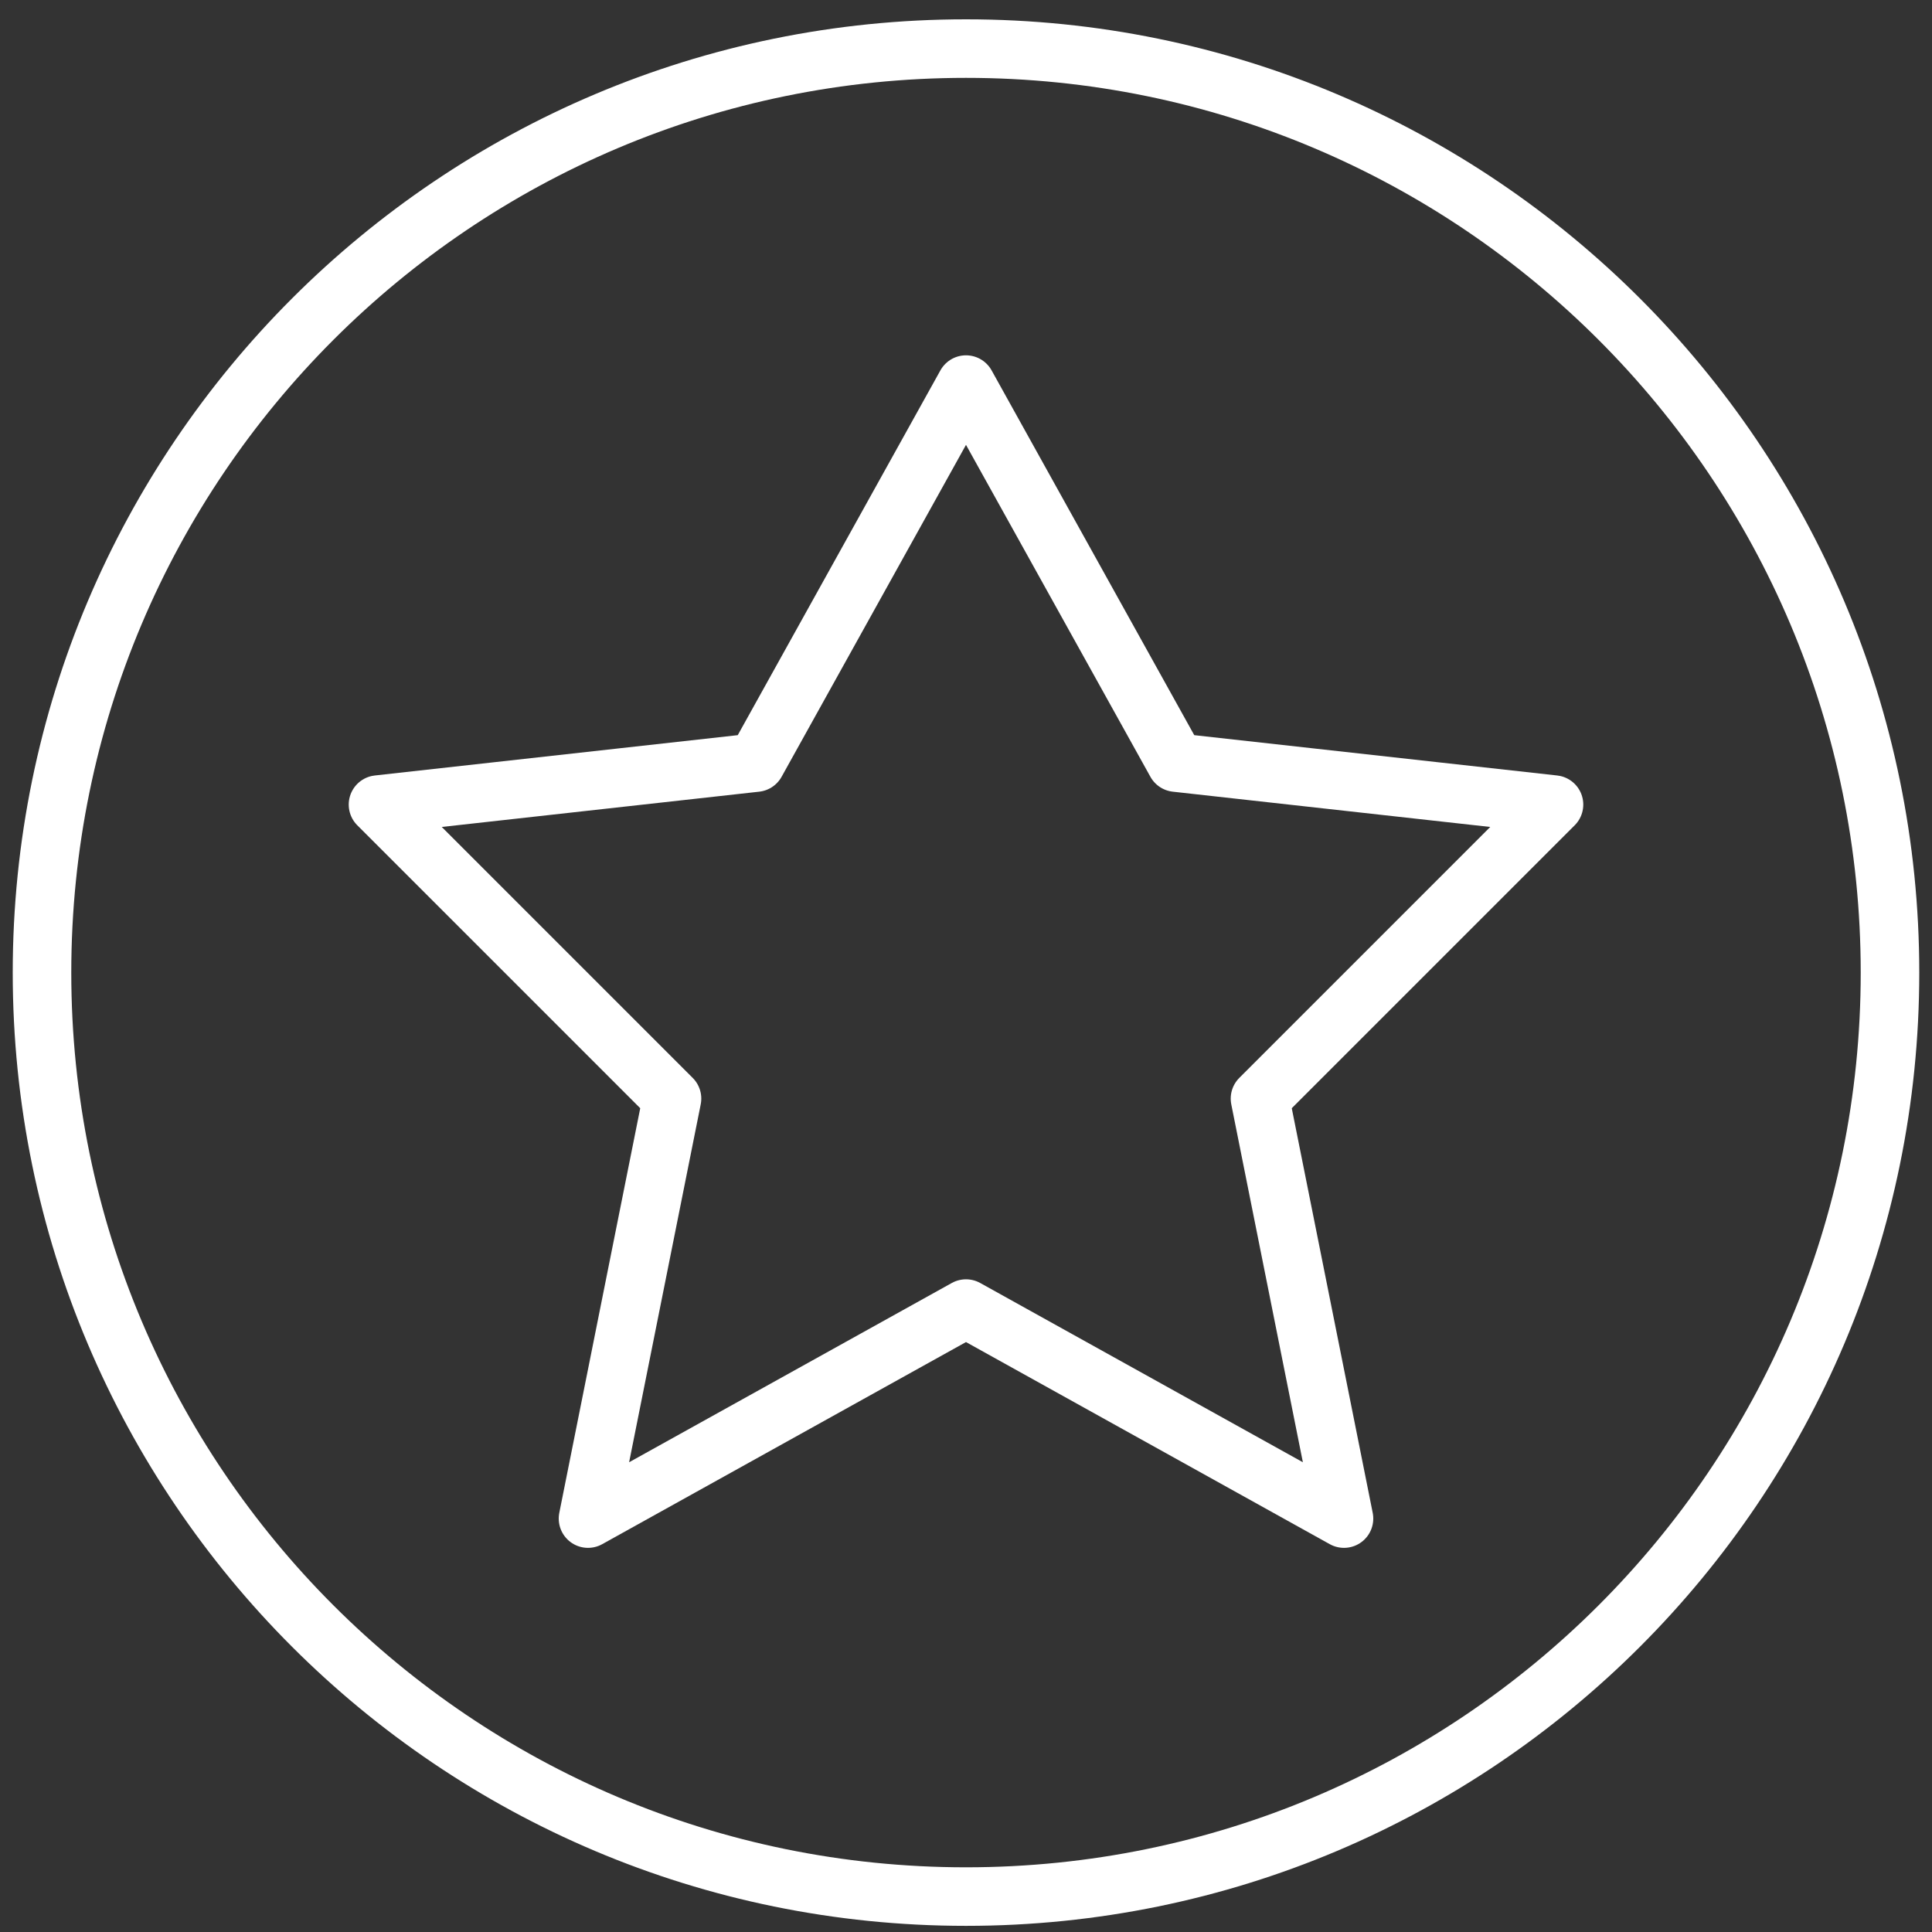 <?xml version="1.0" encoding="UTF-8"?>
<svg width="66px" height="66px" viewBox="0 0 66 66" version="1.1" xmlns="http://www.w3.org/2000/svg" xmlns:xlink="http://www.w3.org/1999/xlink">
    <rect x="0" y="0" width="66" height="66" fill="#333333" stroke="none"/>
    <!-- Generator: Sketch 57.1 (83088) - https://sketch.com -->
    <title>Rewards</title>
    <desc>Created with Sketch.</desc>
    <g id="Chile-Icons" stroke="none" stroke-width="1" fill="none" fill-rule="evenodd">
        <g id="Illustrative-icons---72px-Blanco" transform="translate(-1526, -1141)">
            <g id="Rewards" transform="translate(1523, 1138)">
                <polygon id="bounds" points="0 0 72 0 72 72 0 72"></polygon>
                <g id="Group-263" transform="translate(4, 4)" stroke="#FFFFFF" stroke-linecap="round" stroke-linejoin="round" stroke-width="2">
                    <path d="M63.565,32.225 C63.565,49.658 49.433,63.79 32,63.79 C14.567,63.79 0.435,49.658 0.435,32.225 C0.435,14.793 14.567,0.66 32,0.66 C49.433,0.66 63.565,14.793 63.565,32.225 L63.565,32.225 Z" id="Stroke-190"></path>
                    <polygon id="Stroke-191" points="32 43.703 19.087 50.877 21.957 36.53 11.913 26.486 24.826 25.051 32 12.138 39.174 25.051 52.087 26.486 42.043 36.53 44.913 50.877"></polygon>
                </g>
            </g>
        </g>
    </g>
</svg>